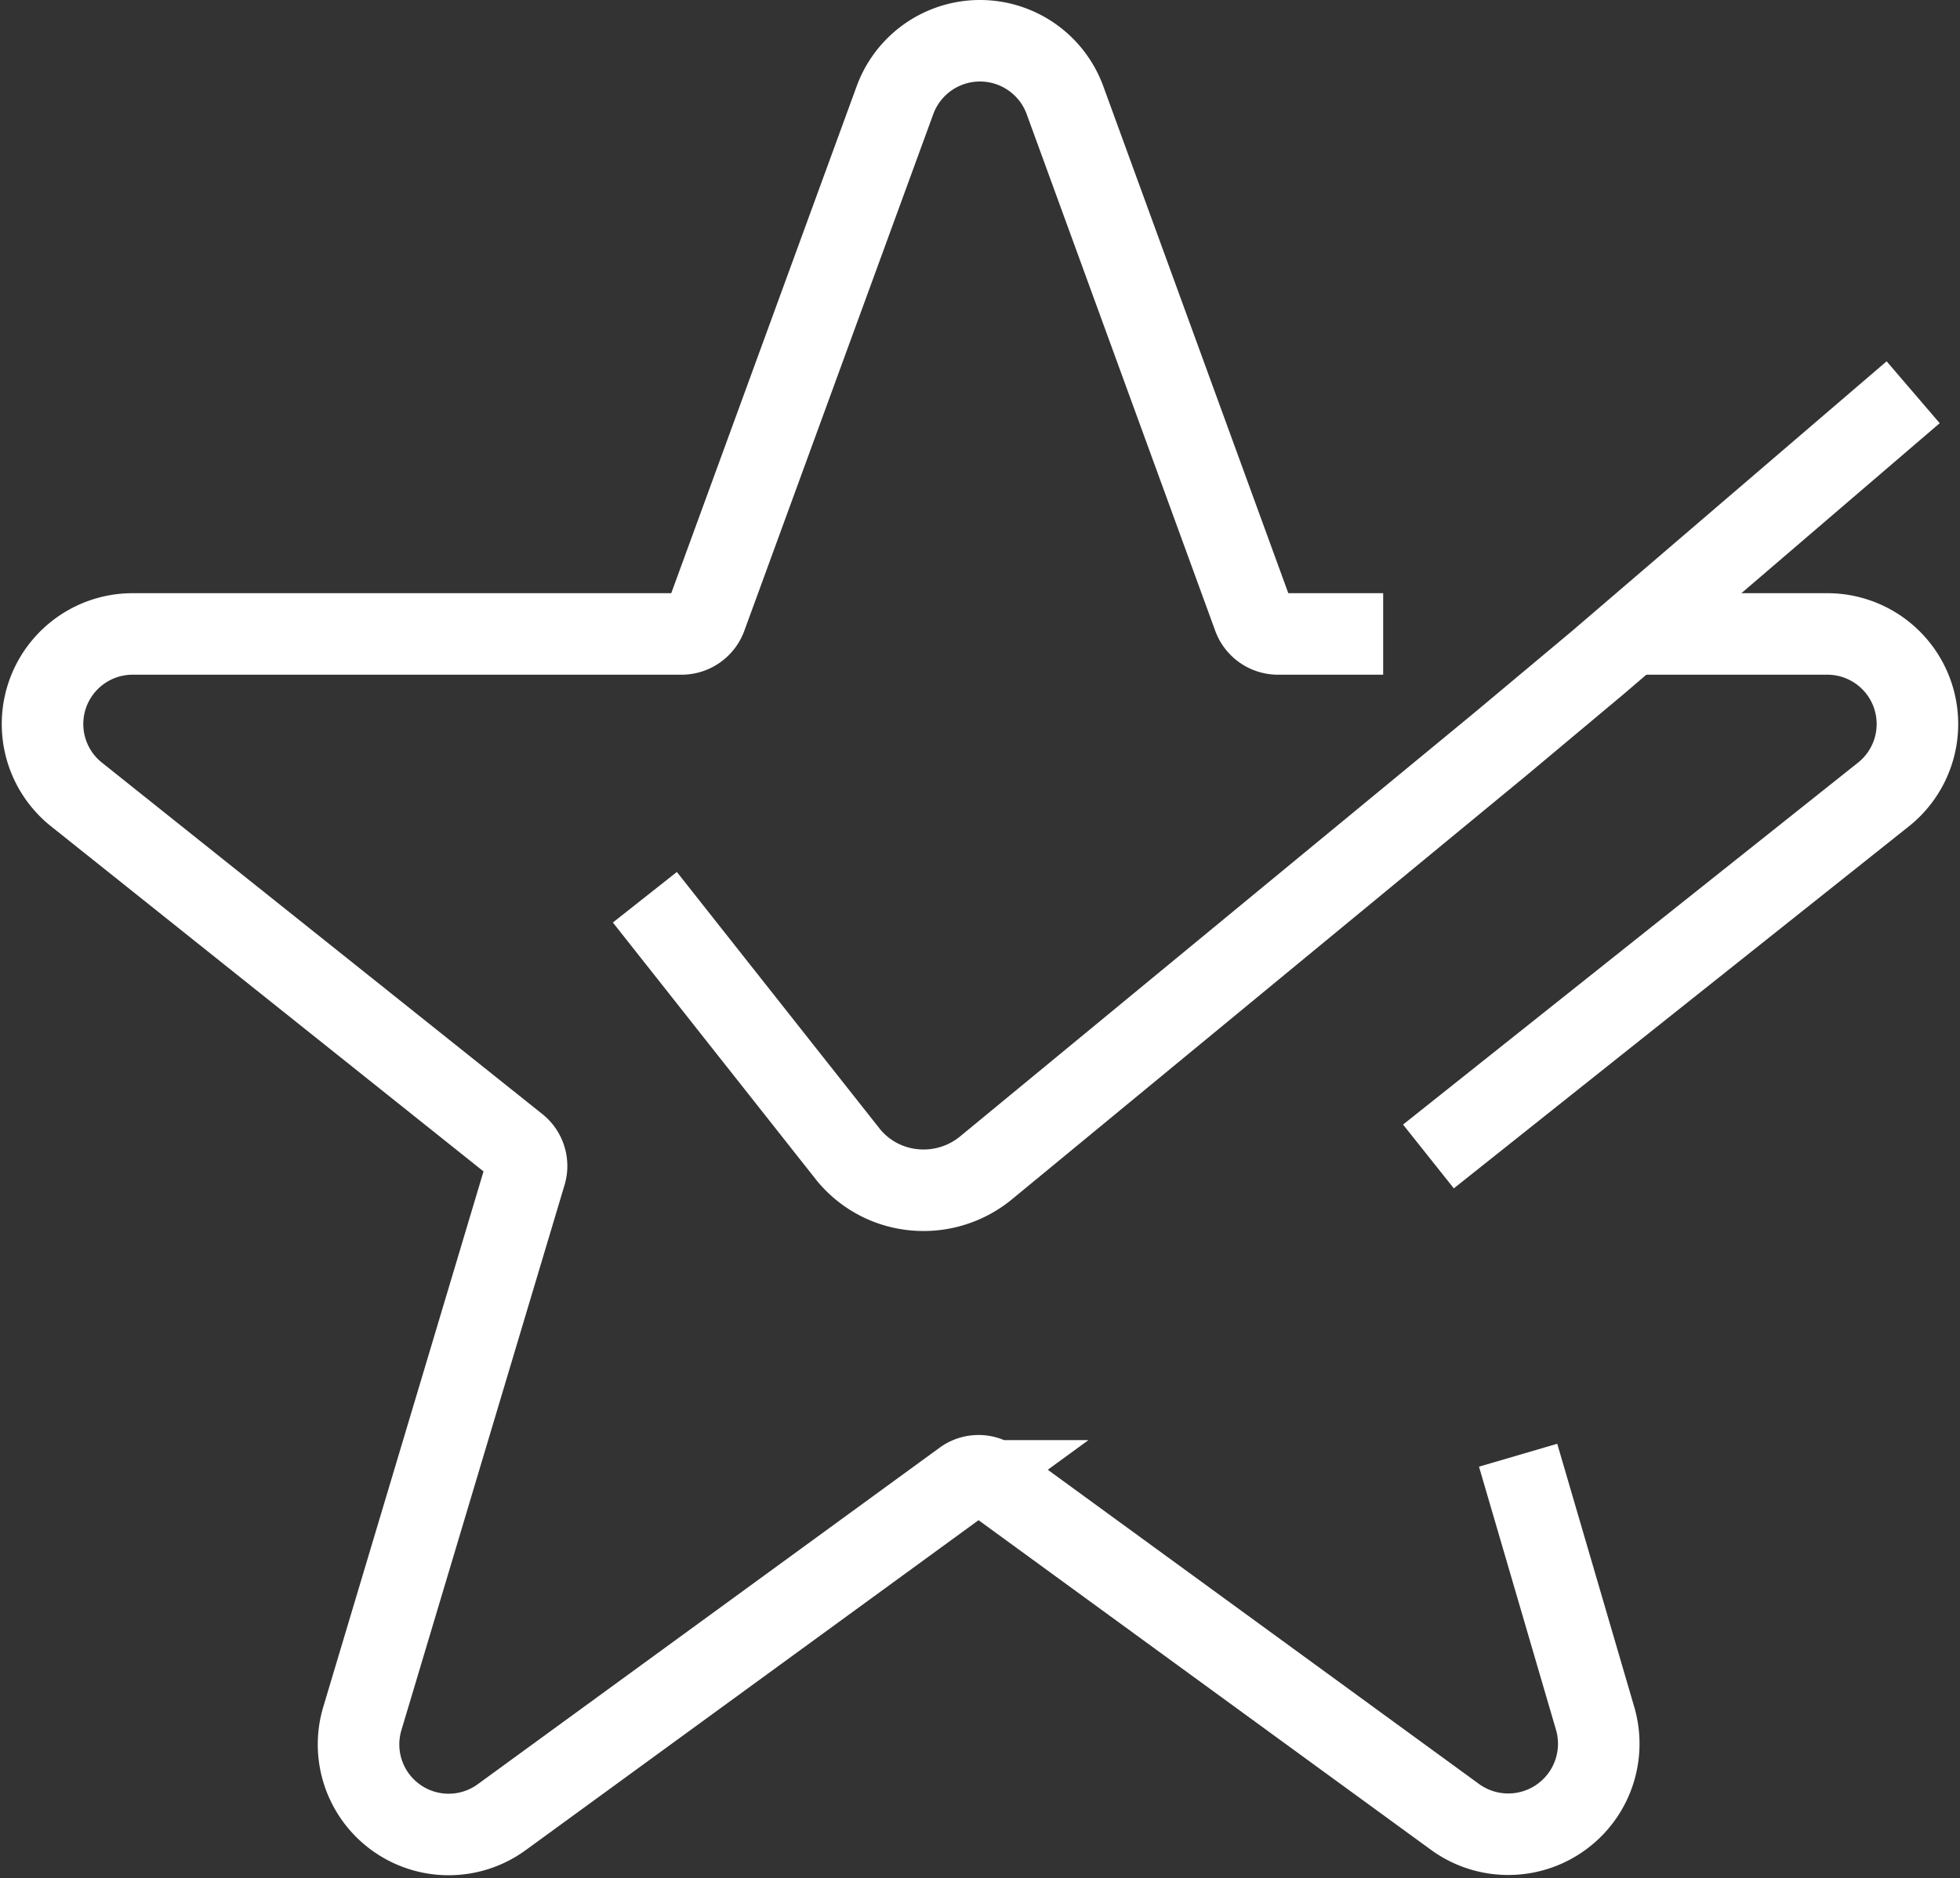 <?xml version="1.0" encoding="UTF-8"?> <svg xmlns="http://www.w3.org/2000/svg" width="48.077" height="46.079" viewBox="0 0 48.077 46.079"><rect x="0" y="0" width="48.077" height="46.079" fill="#333333" stroke="none"/><g id="feature" transform="translate(1.043 1)"><g id="Features" transform="translate(-1.005 -1.006)"><path id="Path_26282" data-name="Path 26282" d="M46.89,9.63l-7.72,6.62-2.39,2L24.16,28.65a2.41,2.41,0,0,1-1.75.55,2.37,2.37,0,0,1-1.63-.85l-5-6.33" fill="none" stroke="#fff" stroke-miterlimit="10" stroke-width="2"></path><g id="Star_favorite" data-name="Star, favorite"><path id="Path_26283" data-name="Path 26283" d="M33.89,15.56H31.31a.64.64,0,0,1-.6-.42L26.08,2.45a2.22,2.22,0,0,0-4.16,0L17.28,15.14a.64.64,0,0,1-.59.42H3.22A2.21,2.21,0,0,0,1.84,19.5l10.8,8.62a.63.63,0,0,1,.21.68l-4,13.37a2.21,2.21,0,0,0,3.42,2.42l11.32-8.25a.62.62,0,0,1,.75,0l11.32,8.25a2.22,2.22,0,0,0,3.43-2.42L37.2,35.71" fill="none" stroke="#fff" stroke-miterlimit="10" stroke-width="2"></path><path id="Path_26284" data-name="Path 26284" d="M35,28.38,46.16,19.5a2.21,2.21,0,0,0-1.38-3.94H40" fill="none" stroke="#fff" stroke-miterlimit="10" stroke-width="2"></path></g></g></g></svg> 